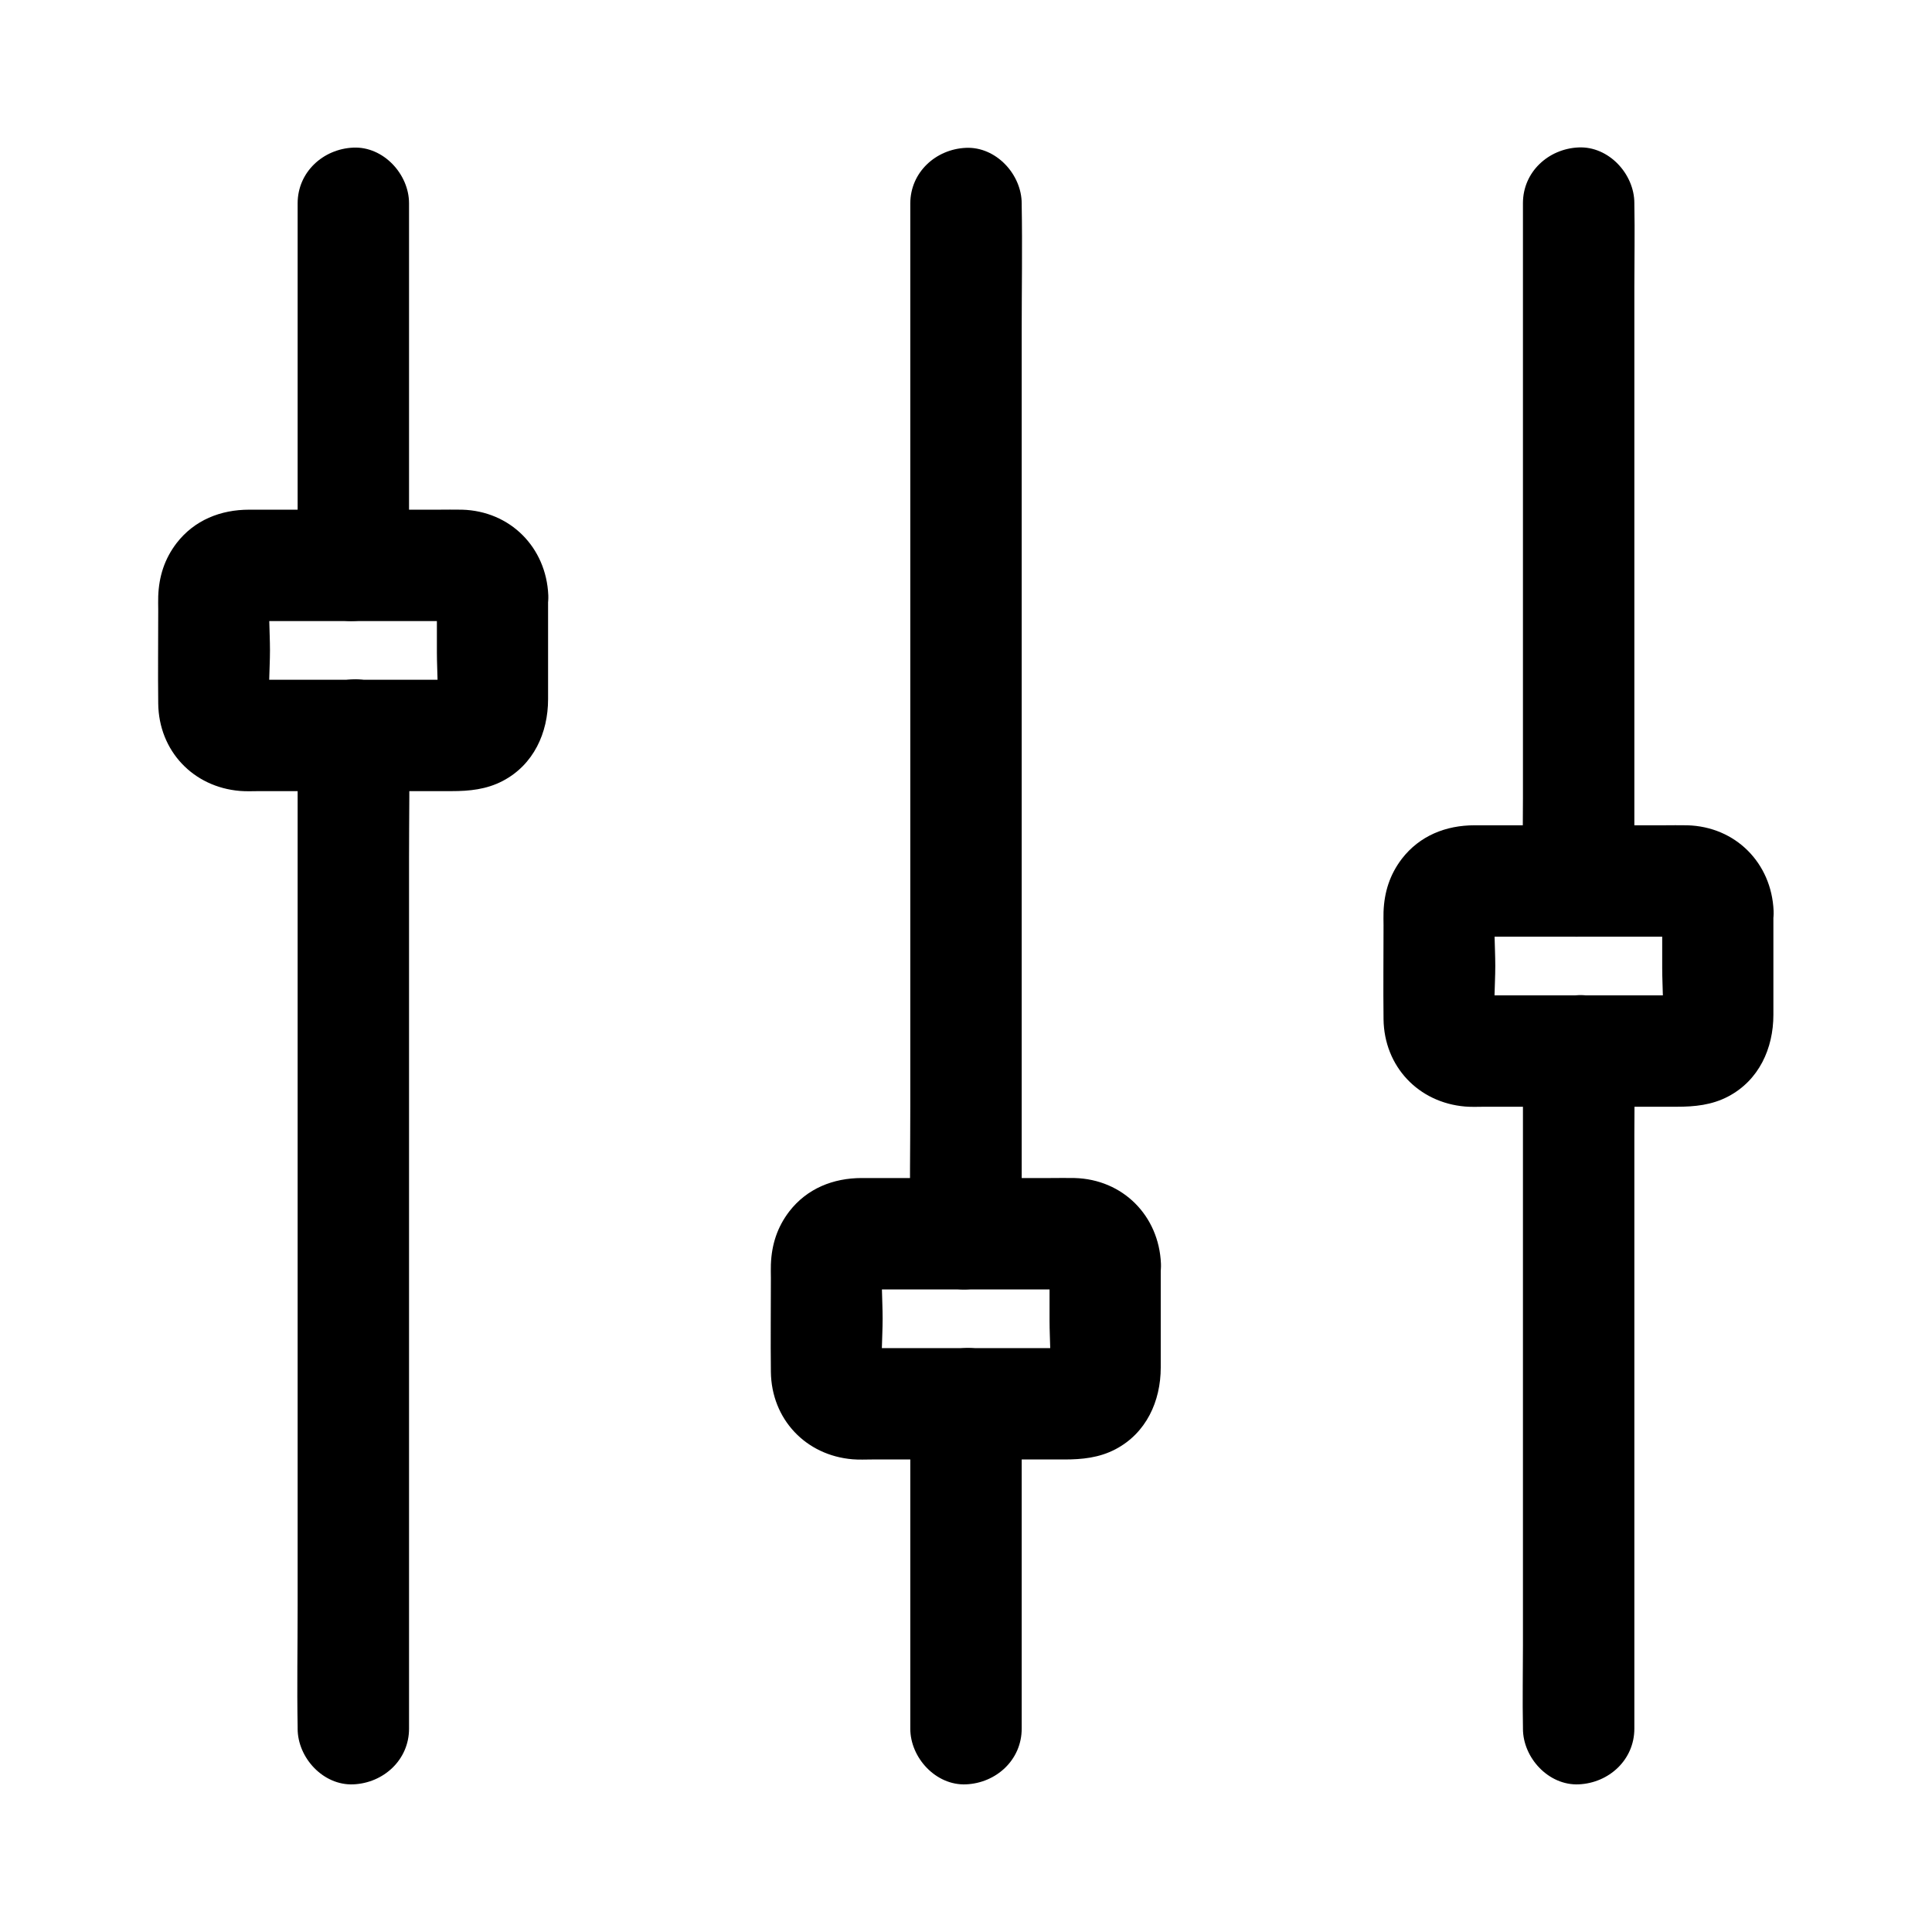 <?xml version="1.0" encoding="UTF-8"?>
<!-- Uploaded to: ICON Repo, www.svgrepo.com, Generator: ICON Repo Mixer Tools -->
<svg fill="#000000" width="800px" height="800px" version="1.1" viewBox="144 144 512 512" xmlns="http://www.w3.org/2000/svg">
 <g>
  <path d="m414.76 602.11v-29.027-46.348-10.727c0-7.723-6.789-15.105-14.762-14.762-8.02 0.344-14.762 6.496-14.762 14.762v29.027 46.348 10.727c0 7.723 6.789 15.105 14.762 14.762 8.023-0.348 14.762-6.496 14.762-14.762z"/>
  <path d="m414.76 470.95v-27.258-64.992-79.066-68.141c0-11.02 0.195-22.09 0-33.113v-0.441c0-7.723-6.789-15.105-14.762-14.762-8.02 0.344-14.762 6.496-14.762 14.762v27.258 64.992 79.066 68.141c0 11.02-0.195 22.09 0 33.113v0.441c0 7.723 6.789 15.105 14.762 14.762 8.023-0.395 14.762-6.496 14.762-14.762z"/>
  <path d="m422.14 478.87v15.105c0 5.066 0.543 10.43-0.098 15.5 0.195-1.328 0.344-2.609 0.543-3.938-0.148 0.688-0.344 1.23-0.59 1.871 0.492-1.18 0.984-2.363 1.477-3.543-0.195 0.395-0.395 0.789-0.641 1.133 1.672-2.016 2.117-2.559 1.277-1.77-0.836 0.789-0.246 0.395 1.77-1.277-0.344 0.246-0.738 0.441-1.133 0.641 1.18-0.492 2.363-0.984 3.543-1.477-0.641 0.246-1.23 0.441-1.871 0.59 1.328-0.195 2.609-0.344 3.938-0.543-2.215 0.297-4.574 0.098-6.789 0.098h-13.875-31.785c-2.707 0-5.512 0.246-8.215-0.098 1.328 0.195 2.609 0.344 3.938 0.543-0.688-0.148-1.23-0.344-1.871-0.59 1.18 0.492 2.363 0.984 3.543 1.477-0.395-0.195-0.789-0.395-1.133-0.641 2.016 1.672 2.559 2.117 1.77 1.277-0.789-0.836-0.395-0.246 1.277 1.77-0.246-0.344-0.441-0.738-0.641-1.133 0.492 1.18 0.984 2.363 1.477 3.543-0.246-0.641-0.441-1.23-0.59-1.871 0.195 1.328 0.344 2.609 0.543 3.938-0.688-5.215-0.098-10.773-0.098-15.988s-0.543-10.773 0.098-15.988c-0.195 1.328-0.344 2.609-0.543 3.938 0.148-0.688 0.344-1.23 0.59-1.871-0.492 1.18-0.984 2.363-1.477 3.543 0.195-0.395 0.395-0.789 0.641-1.133-1.672 2.016-2.117 2.559-1.277 1.77 0.836-0.789 0.246-0.395-1.77 1.277 0.344-0.246 0.738-0.441 1.133-0.641-1.18 0.492-2.363 0.984-3.543 1.477 0.641-0.246 1.23-0.441 1.871-0.59-1.328 0.195-2.609 0.344-3.938 0.543 2.215-0.297 4.574-0.098 6.789-0.098h13.875 31.785c2.707 0 5.512-0.246 8.215 0.098-1.328-0.195-2.609-0.344-3.938-0.543 0.688 0.148 1.23 0.344 1.871 0.59-1.18-0.492-2.363-0.984-3.543-1.477 0.395 0.195 0.789 0.395 1.133 0.641-2.016-1.672-2.559-2.117-1.77-1.277 0.789 0.836 0.395 0.246-1.277-1.77 0.246 0.344 0.441 0.738 0.641 1.133-0.492-1.18-0.984-2.363-1.477-3.543 0.246 0.641 0.441 1.23 0.59 1.871-0.195-1.328-0.344-2.609-0.543-3.938 0.051 0.434 0.098 0.879 0.098 1.371 0.344 7.723 6.543 15.105 14.762 14.762 7.723-0.344 15.105-6.496 14.762-14.762-0.543-12.695-10.086-22.336-22.879-22.68-2.117-0.051-4.231 0-6.348 0h-27.602-22.434c-7.578 0-14.516 2.754-19.238 8.855-3.199 4.184-4.676 8.809-4.871 14.07-0.051 1.18 0 2.41 0 3.59 0 8.266-0.098 16.531 0 24.848 0.148 12.547 9.25 22.141 21.648 23.172 1.723 0.148 3.445 0.051 5.164 0.051h50.922c4.723 0 9.25-0.441 13.578-2.707 8.168-4.281 12.004-12.742 12.004-21.648v-25.289-2.312c0-7.723-6.789-15.105-14.762-14.762-7.965 0.395-14.707 6.496-14.707 14.812z"/>
  <path d="m252.4 602.11v-26.273-63.023-75.719-65.879c0-10.629 0.195-21.305 0-31.98v-0.441c0-7.723-6.789-15.105-14.762-14.762-8.02 0.344-14.762 6.496-14.762 14.762v26.273 63.023 75.719 65.879c0 10.629-0.195 21.305 0 31.98v0.441c0 7.723 6.789 15.105 14.762 14.762 8.02-0.348 14.762-6.496 14.762-14.762z"/>
  <path d="m252.4 293.82v-32.52-51.512-11.906c0-7.723-6.789-15.105-14.762-14.762-8.02 0.344-14.762 6.496-14.762 14.762v32.52 51.512 11.906c0 7.723 6.789 15.105 14.762 14.762 8.02-0.395 14.762-6.496 14.762-14.762z"/>
  <path d="m259.78 301.75v15.105c0 5.066 0.543 10.43-0.098 15.5 0.195-1.328 0.344-2.609 0.543-3.938-0.148 0.688-0.344 1.23-0.59 1.871 0.492-1.18 0.984-2.363 1.477-3.543-0.195 0.395-0.395 0.789-0.641 1.133 1.672-2.016 2.117-2.559 1.277-1.77-0.836 0.789-0.246 0.395 1.77-1.277-0.344 0.246-0.738 0.441-1.133 0.641 1.18-0.492 2.363-0.984 3.543-1.477-0.641 0.246-1.23 0.441-1.871 0.59 1.328-0.195 2.609-0.344 3.938-0.543-2.215 0.297-4.574 0.098-6.789 0.098h-13.875-31.785c-2.707 0-5.512 0.246-8.215-0.098 1.328 0.195 2.609 0.344 3.938 0.543-0.688-0.148-1.23-0.344-1.871-0.59 1.18 0.492 2.363 0.984 3.543 1.477-0.395-0.195-0.789-0.395-1.133-0.641 2.016 1.672 2.559 2.117 1.77 1.277-0.789-0.836-0.395-0.246 1.277 1.77-0.246-0.344-0.441-0.738-0.641-1.133 0.492 1.18 0.984 2.363 1.477 3.543-0.246-0.641-0.441-1.23-0.59-1.871 0.195 1.328 0.344 2.609 0.543 3.938-0.688-5.215-0.098-10.773-0.098-15.988 0-5.215-0.543-10.773 0.098-15.988-0.195 1.328-0.344 2.609-0.543 3.938 0.148-0.688 0.344-1.23 0.59-1.871-0.492 1.18-0.984 2.363-1.477 3.543 0.195-0.395 0.395-0.789 0.641-1.133-1.672 2.016-2.117 2.559-1.277 1.77 0.836-0.789 0.246-0.395-1.77 1.277 0.344-0.246 0.738-0.441 1.133-0.641-1.18 0.492-2.363 0.984-3.543 1.477 0.641-0.246 1.23-0.441 1.871-0.59-1.328 0.195-2.609 0.344-3.938 0.543 2.215-0.297 4.574-0.098 6.789-0.098h13.875 31.785c2.707 0 5.512-0.246 8.215 0.098-1.328-0.195-2.609-0.344-3.938-0.543 0.688 0.148 1.23 0.344 1.871 0.59-1.18-0.492-2.363-0.984-3.543-1.477 0.395 0.195 0.789 0.395 1.133 0.641-2.016-1.672-2.559-2.117-1.77-1.277 0.789 0.836 0.395 0.246-1.277-1.77 0.246 0.344 0.441 0.738 0.641 1.133-0.492-1.18-0.984-2.363-1.477-3.543 0.246 0.641 0.441 1.23 0.59 1.871-0.195-1.328-0.344-2.609-0.543-3.938 0.051 0.438 0.098 0.879 0.098 1.371 0.344 7.723 6.543 15.105 14.762 14.762 7.723-0.344 15.105-6.496 14.762-14.762-0.543-12.695-10.086-22.336-22.879-22.68-2.117-0.051-4.231 0-6.348 0h-27.602-22.434c-7.578 0-14.516 2.754-19.238 8.855-3.199 4.184-4.676 8.809-4.871 14.07-0.051 1.18 0 2.41 0 3.59 0 8.266-0.098 16.531 0 24.848 0.148 12.547 9.25 22.141 21.648 23.172 1.723 0.148 3.445 0.051 5.164 0.051h50.922c4.723 0 9.25-0.441 13.578-2.707 8.168-4.281 12.004-12.742 12.004-21.648v-25.289-2.312c0-7.723-6.789-15.105-14.762-14.762-7.965 0.398-14.707 6.496-14.707 14.812z"/>
  <path d="m577.12 602.11v-17.859-42.902-51.906-44.871c0-7.231 0.148-14.516 0-21.746v-0.344c0-7.723-6.789-15.105-14.762-14.762-8.02 0.344-14.762 6.496-14.762 14.762v17.859 42.902 51.906 44.871c0 7.231-0.148 14.516 0 21.746v0.344c0 7.723 6.789 15.105 14.762 14.762 8.023-0.348 14.762-6.496 14.762-14.762z"/>
  <path d="m577.12 377.46v-17.859-42.902-51.906-44.871c0-7.231 0.148-14.516 0-21.746v-0.344c0-7.723-6.789-15.105-14.762-14.762-8.02 0.344-14.762 6.496-14.762 14.762v17.859 42.902 51.906 44.871c0 7.231-0.148 14.516 0 21.746v0.344c0 7.723 6.789 15.105 14.762 14.762 8.023-0.395 14.762-6.496 14.762-14.762z"/>
  <path d="m584.5 385.39v15.105c0 5.066 0.543 10.43-0.098 15.5 0.195-1.328 0.344-2.609 0.543-3.938-0.148 0.688-0.344 1.23-0.59 1.871 0.492-1.18 0.984-2.363 1.477-3.543-0.195 0.395-0.395 0.789-0.641 1.133 1.672-2.016 2.117-2.559 1.277-1.77-0.836 0.789-0.246 0.395 1.77-1.277-0.344 0.246-0.738 0.441-1.133 0.641 1.18-0.492 2.363-0.984 3.543-1.477-0.641 0.246-1.23 0.441-1.871 0.59 1.328-0.195 2.609-0.344 3.938-0.543-2.215 0.297-4.574 0.098-6.789 0.098h-13.875-31.785c-2.707 0-5.512 0.246-8.215-0.098 1.328 0.195 2.609 0.344 3.938 0.543-0.688-0.148-1.23-0.344-1.871-0.59 1.18 0.492 2.363 0.984 3.543 1.477-0.395-0.195-0.789-0.395-1.133-0.641 2.016 1.672 2.559 2.117 1.77 1.277-0.789-0.836-0.395-0.246 1.277 1.77-0.246-0.344-0.441-0.738-0.641-1.133 0.492 1.18 0.984 2.363 1.477 3.543-0.246-0.641-0.441-1.23-0.59-1.871 0.195 1.328 0.344 2.609 0.543 3.938-0.688-5.215-0.098-10.773-0.098-15.988s-0.543-10.773 0.098-15.988c-0.195 1.328-0.344 2.609-0.543 3.938 0.148-0.688 0.344-1.23 0.59-1.871-0.492 1.18-0.984 2.363-1.477 3.543 0.195-0.395 0.395-0.789 0.641-1.133-1.672 2.016-2.117 2.559-1.277 1.77 0.836-0.789 0.246-0.395-1.77 1.277 0.344-0.246 0.738-0.441 1.133-0.641-1.18 0.492-2.363 0.984-3.543 1.477 0.641-0.246 1.23-0.441 1.871-0.59-1.328 0.195-2.609 0.344-3.938 0.543 2.215-0.297 4.574-0.098 6.789-0.098h13.875 31.785c2.707 0 5.512-0.246 8.215 0.098-1.328-0.195-2.609-0.344-3.938-0.543 0.688 0.148 1.23 0.344 1.871 0.59-1.18-0.492-2.363-0.984-3.543-1.477 0.395 0.195 0.789 0.395 1.133 0.641-2.016-1.672-2.559-2.117-1.77-1.277 0.789 0.836 0.395 0.246-1.277-1.77 0.246 0.344 0.441 0.738 0.641 1.133-0.492-1.18-0.984-2.363-1.477-3.543 0.246 0.641 0.441 1.23 0.59 1.871-0.195-1.328-0.344-2.609-0.543-3.938 0.047 0.438 0.098 0.879 0.098 1.371 0.344 7.723 6.543 15.105 14.762 14.762 7.723-0.344 15.105-6.496 14.762-14.762-0.543-12.695-10.086-22.336-22.879-22.68-2.117-0.051-4.231 0-6.348 0h-27.602-22.434c-7.578 0-14.516 2.754-19.238 8.855-3.199 4.184-4.676 8.809-4.871 14.07-0.051 1.18 0 2.41 0 3.59 0 8.266-0.098 16.531 0 24.848 0.148 12.547 9.25 22.141 21.648 23.172 1.723 0.148 3.445 0.051 5.164 0.051h50.922c4.723 0 9.25-0.441 13.578-2.707 8.168-4.281 12.004-12.742 12.004-21.648v-25.289-2.312c0-7.723-6.789-15.105-14.762-14.762-7.969 0.395-14.707 6.496-14.707 14.812z"/>
 </g>
</svg>